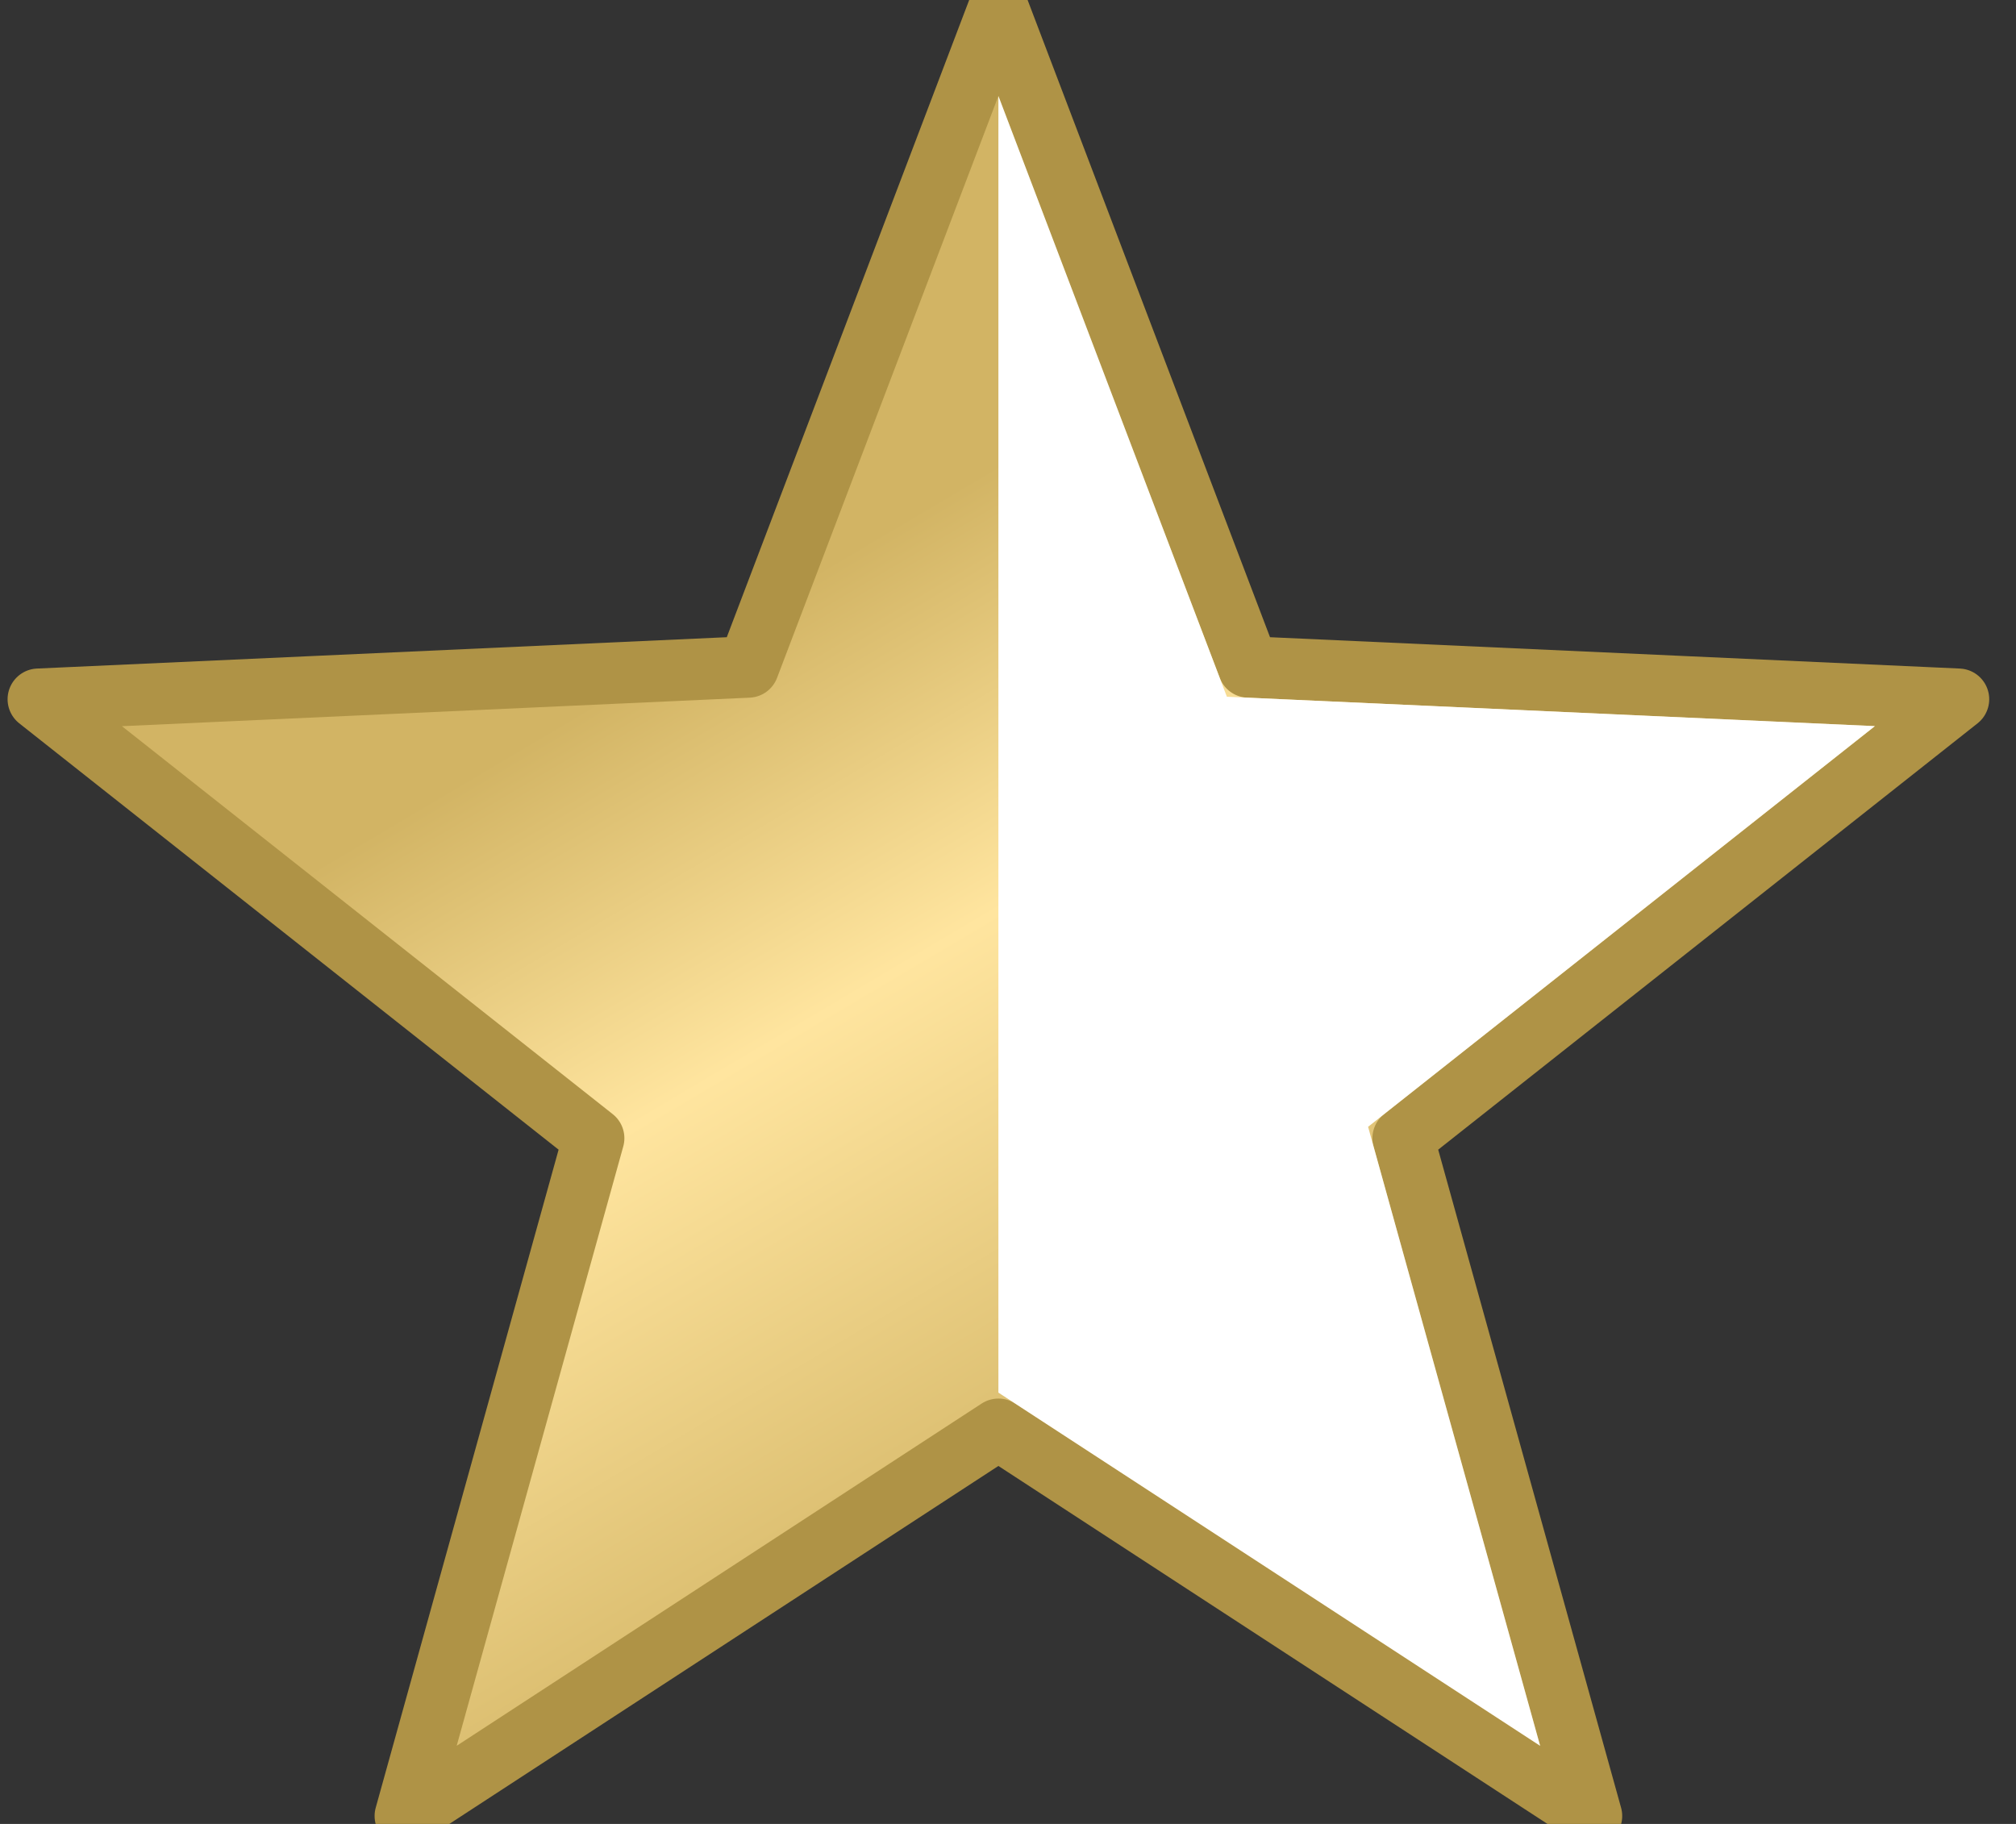 <?xml version="1.0" encoding="UTF-8"?>
<svg width="21px" height="19px" viewBox="0 0 21 19" version="1.1" xmlns="http://www.w3.org/2000/svg" xmlns:xlink="http://www.w3.org/1999/xlink">
    <rect x="0" y="0" width="21" height="19" fill="#333333" stroke="none"/>
    <!-- Generator: Sketch 53.2 (72643) - https://sketchapp.com -->
    <title>Star_half</title>
    <desc>Created with Sketch.</desc>
    <defs>
        <linearGradient x1="39.114%" y1="32.016%" x2="66.57%" y2="76.821%" id="linearGradient-1">
            <stop stop-color="#D2B464" offset="0%"></stop>
            <stop stop-color="#FFE59F" offset="39.774%"></stop>
            <stop stop-color="#D2B464" offset="100%"></stop>
        </linearGradient>
    </defs>
    <g id="Page-1" stroke="none" stroke-width="1" fill="none" fill-rule="evenodd">
        <g id="Star_half" transform="translate(0.8, 1)">
            <path d="M9.6,13.889 L3.422,17.917 L5.384,10.857 L-0.401,6.284 L6.995,5.948 L9.6,-0.9 L12.205,5.948 L19.601,6.284 L13.816,10.857 L15.778,17.917 L9.6,13.889 Z" id="Star-Copy-4" stroke="#AF9346" stroke-width="0.64" fill="url(#linearGradient-1)" stroke-linecap="round" stroke-linejoin="round"></path>
            <polyline id="Path" fill="#FFFFFF" points="9.6 1.66977543e-13 11.98 6.258 18.73 6.564 13.451 10.738 15.243 17.186 9.6 13.507 9.6 13.507"></polyline>
        </g>
    </g>
</svg>